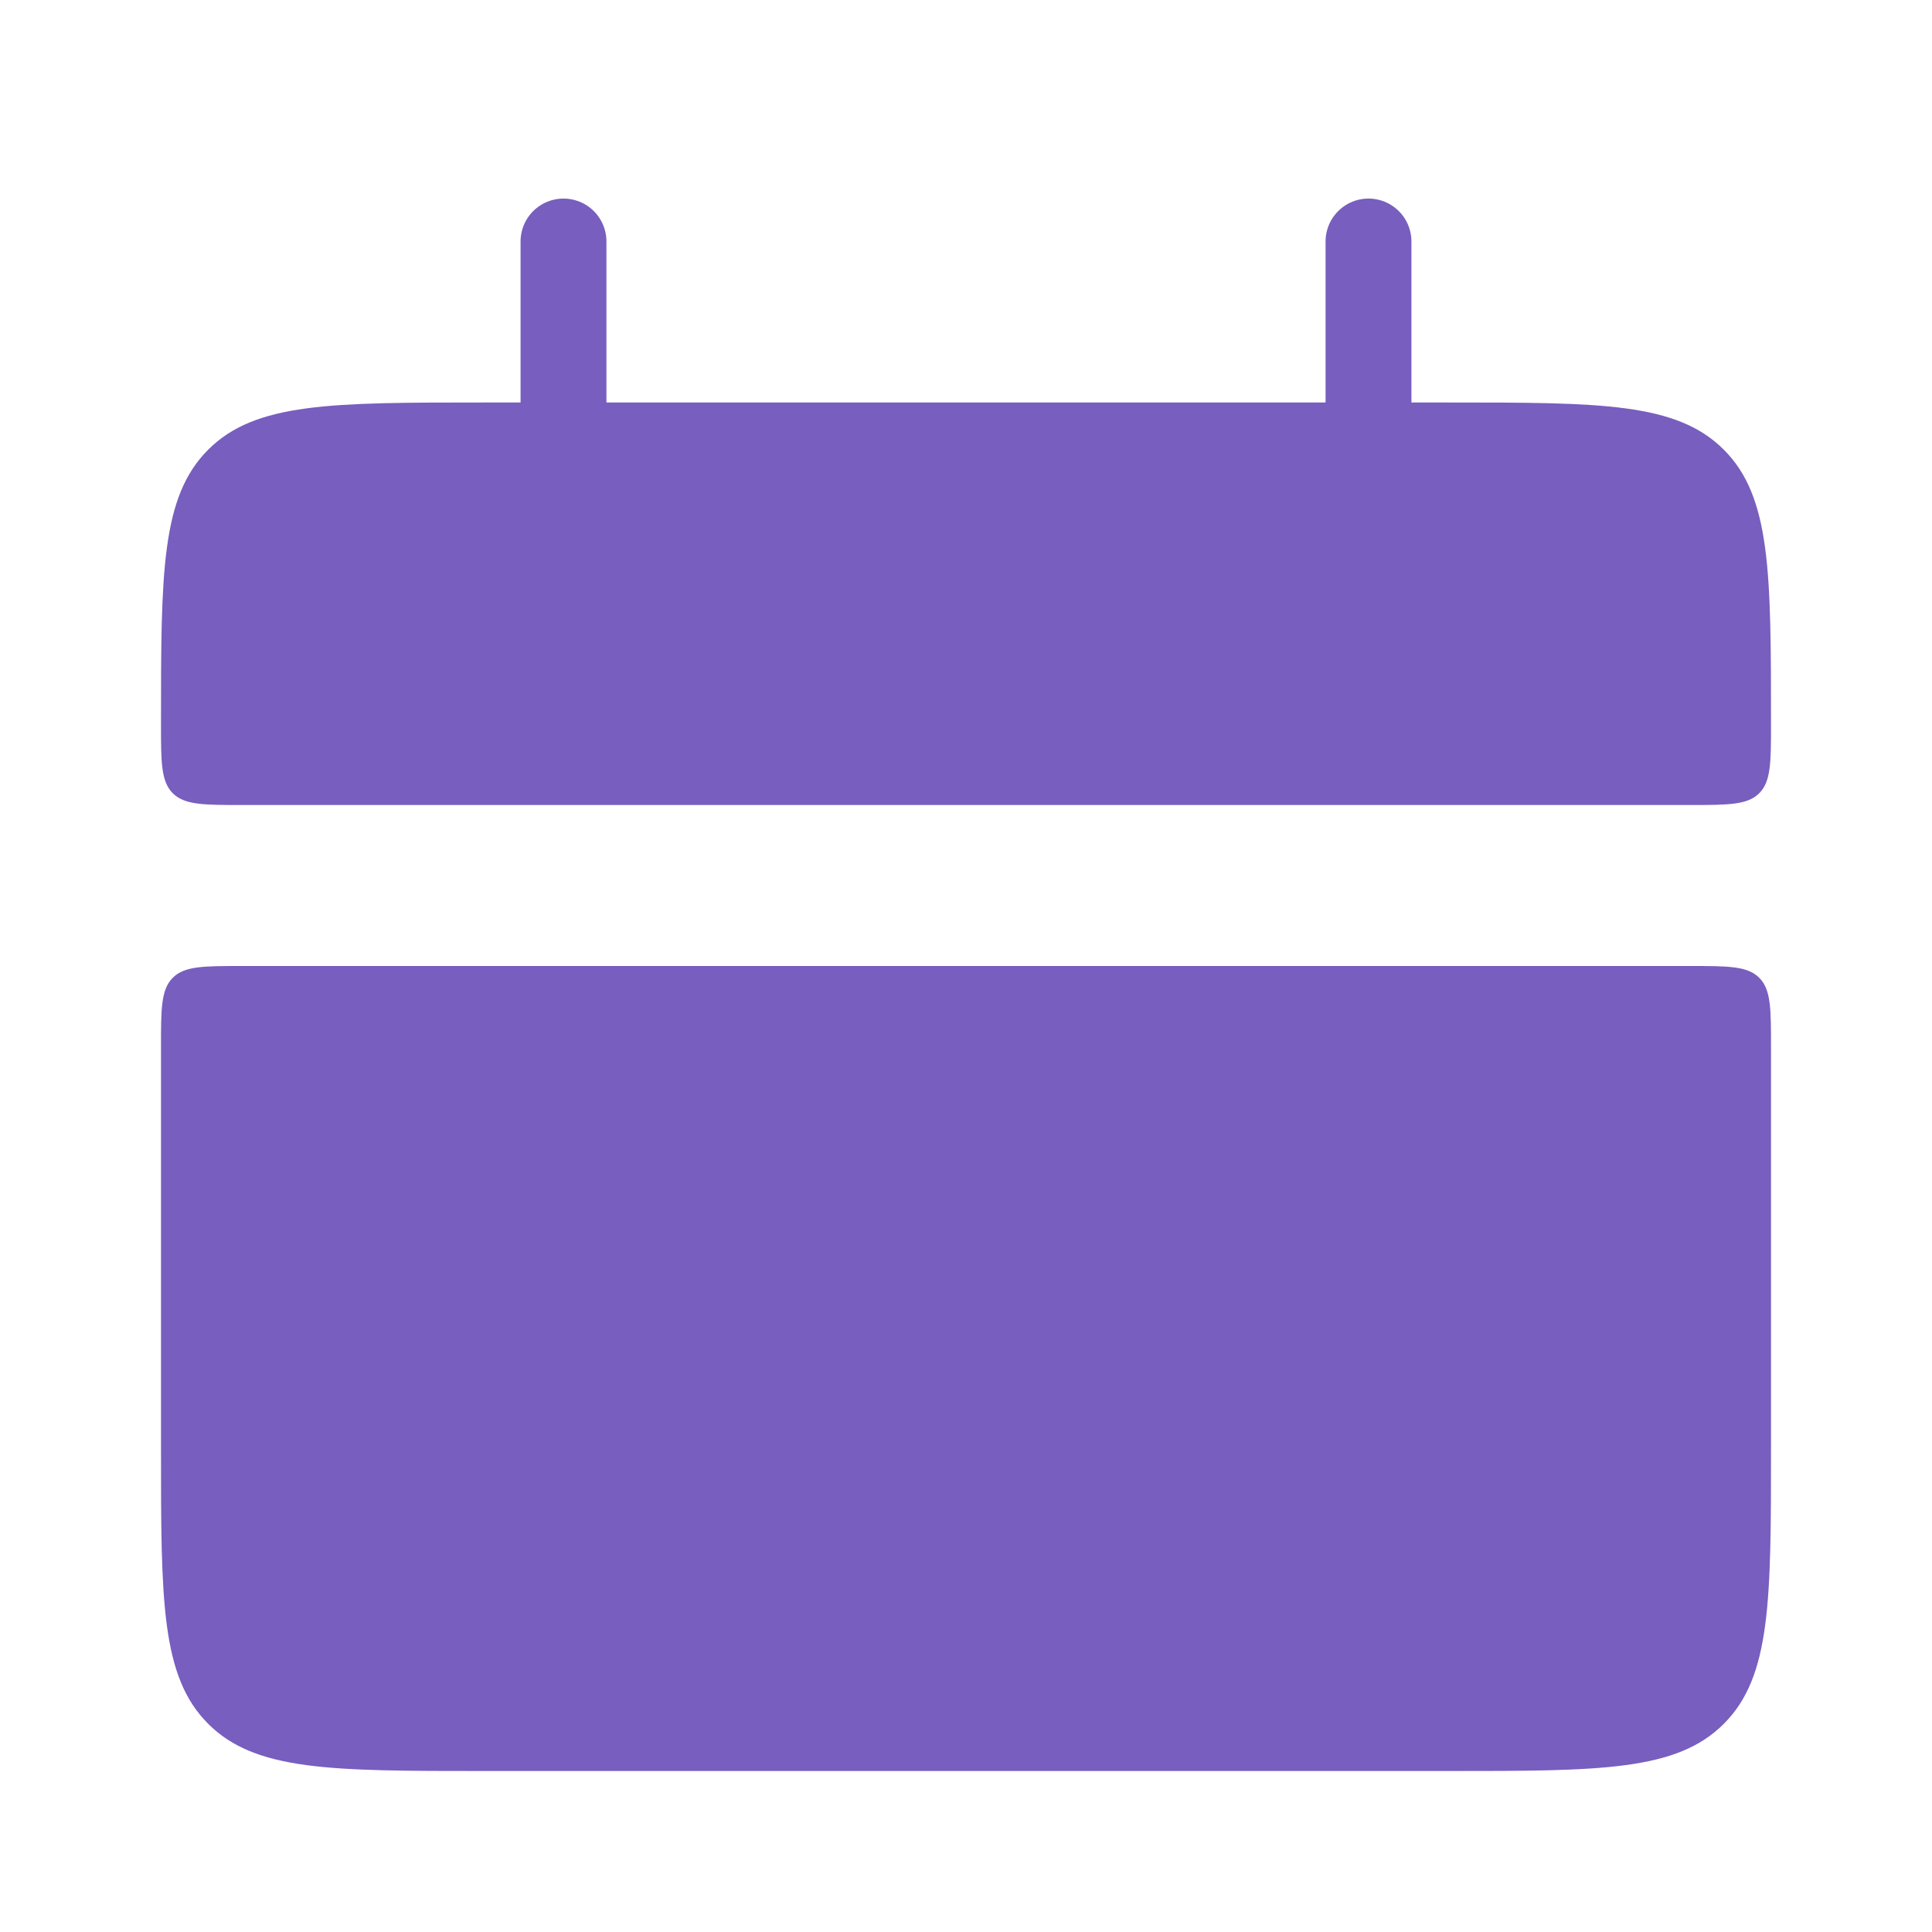 <?xml version="1.0" encoding="UTF-8"?> <svg xmlns="http://www.w3.org/2000/svg" width="45" height="45" viewBox="0 0 45 45" fill="none"><path d="M3.75 16.875C3.75 13.339 3.75 11.572 4.849 10.474C5.947 9.375 7.714 9.375 11.25 9.375H33.75C37.286 9.375 39.053 9.375 40.151 10.474C41.25 11.572 41.25 13.339 41.25 16.875C41.25 17.758 41.25 18.201 40.976 18.476C40.701 18.75 40.256 18.75 39.375 18.75H5.625C4.742 18.75 4.299 18.75 4.024 18.476C3.75 18.201 3.75 17.756 3.75 16.875ZM3.75 33.75C3.75 37.286 3.75 39.053 4.849 40.151C5.947 41.25 7.714 41.25 11.25 41.25H33.75C37.286 41.25 39.053 41.25 40.151 40.151C41.25 39.053 41.25 37.286 41.25 33.75V24.375C41.25 23.492 41.25 23.049 40.976 22.774C40.701 22.5 40.256 22.5 39.375 22.5H5.625C4.742 22.5 4.299 22.5 4.024 22.774C3.75 23.049 3.75 23.494 3.75 24.375V33.75Z" fill="#785EBF"></path><path d="M13.125 5.625V11.25M31.875 5.625V11.25" stroke="#785EBF" stroke-width="2" stroke-linecap="round"></path></svg> 